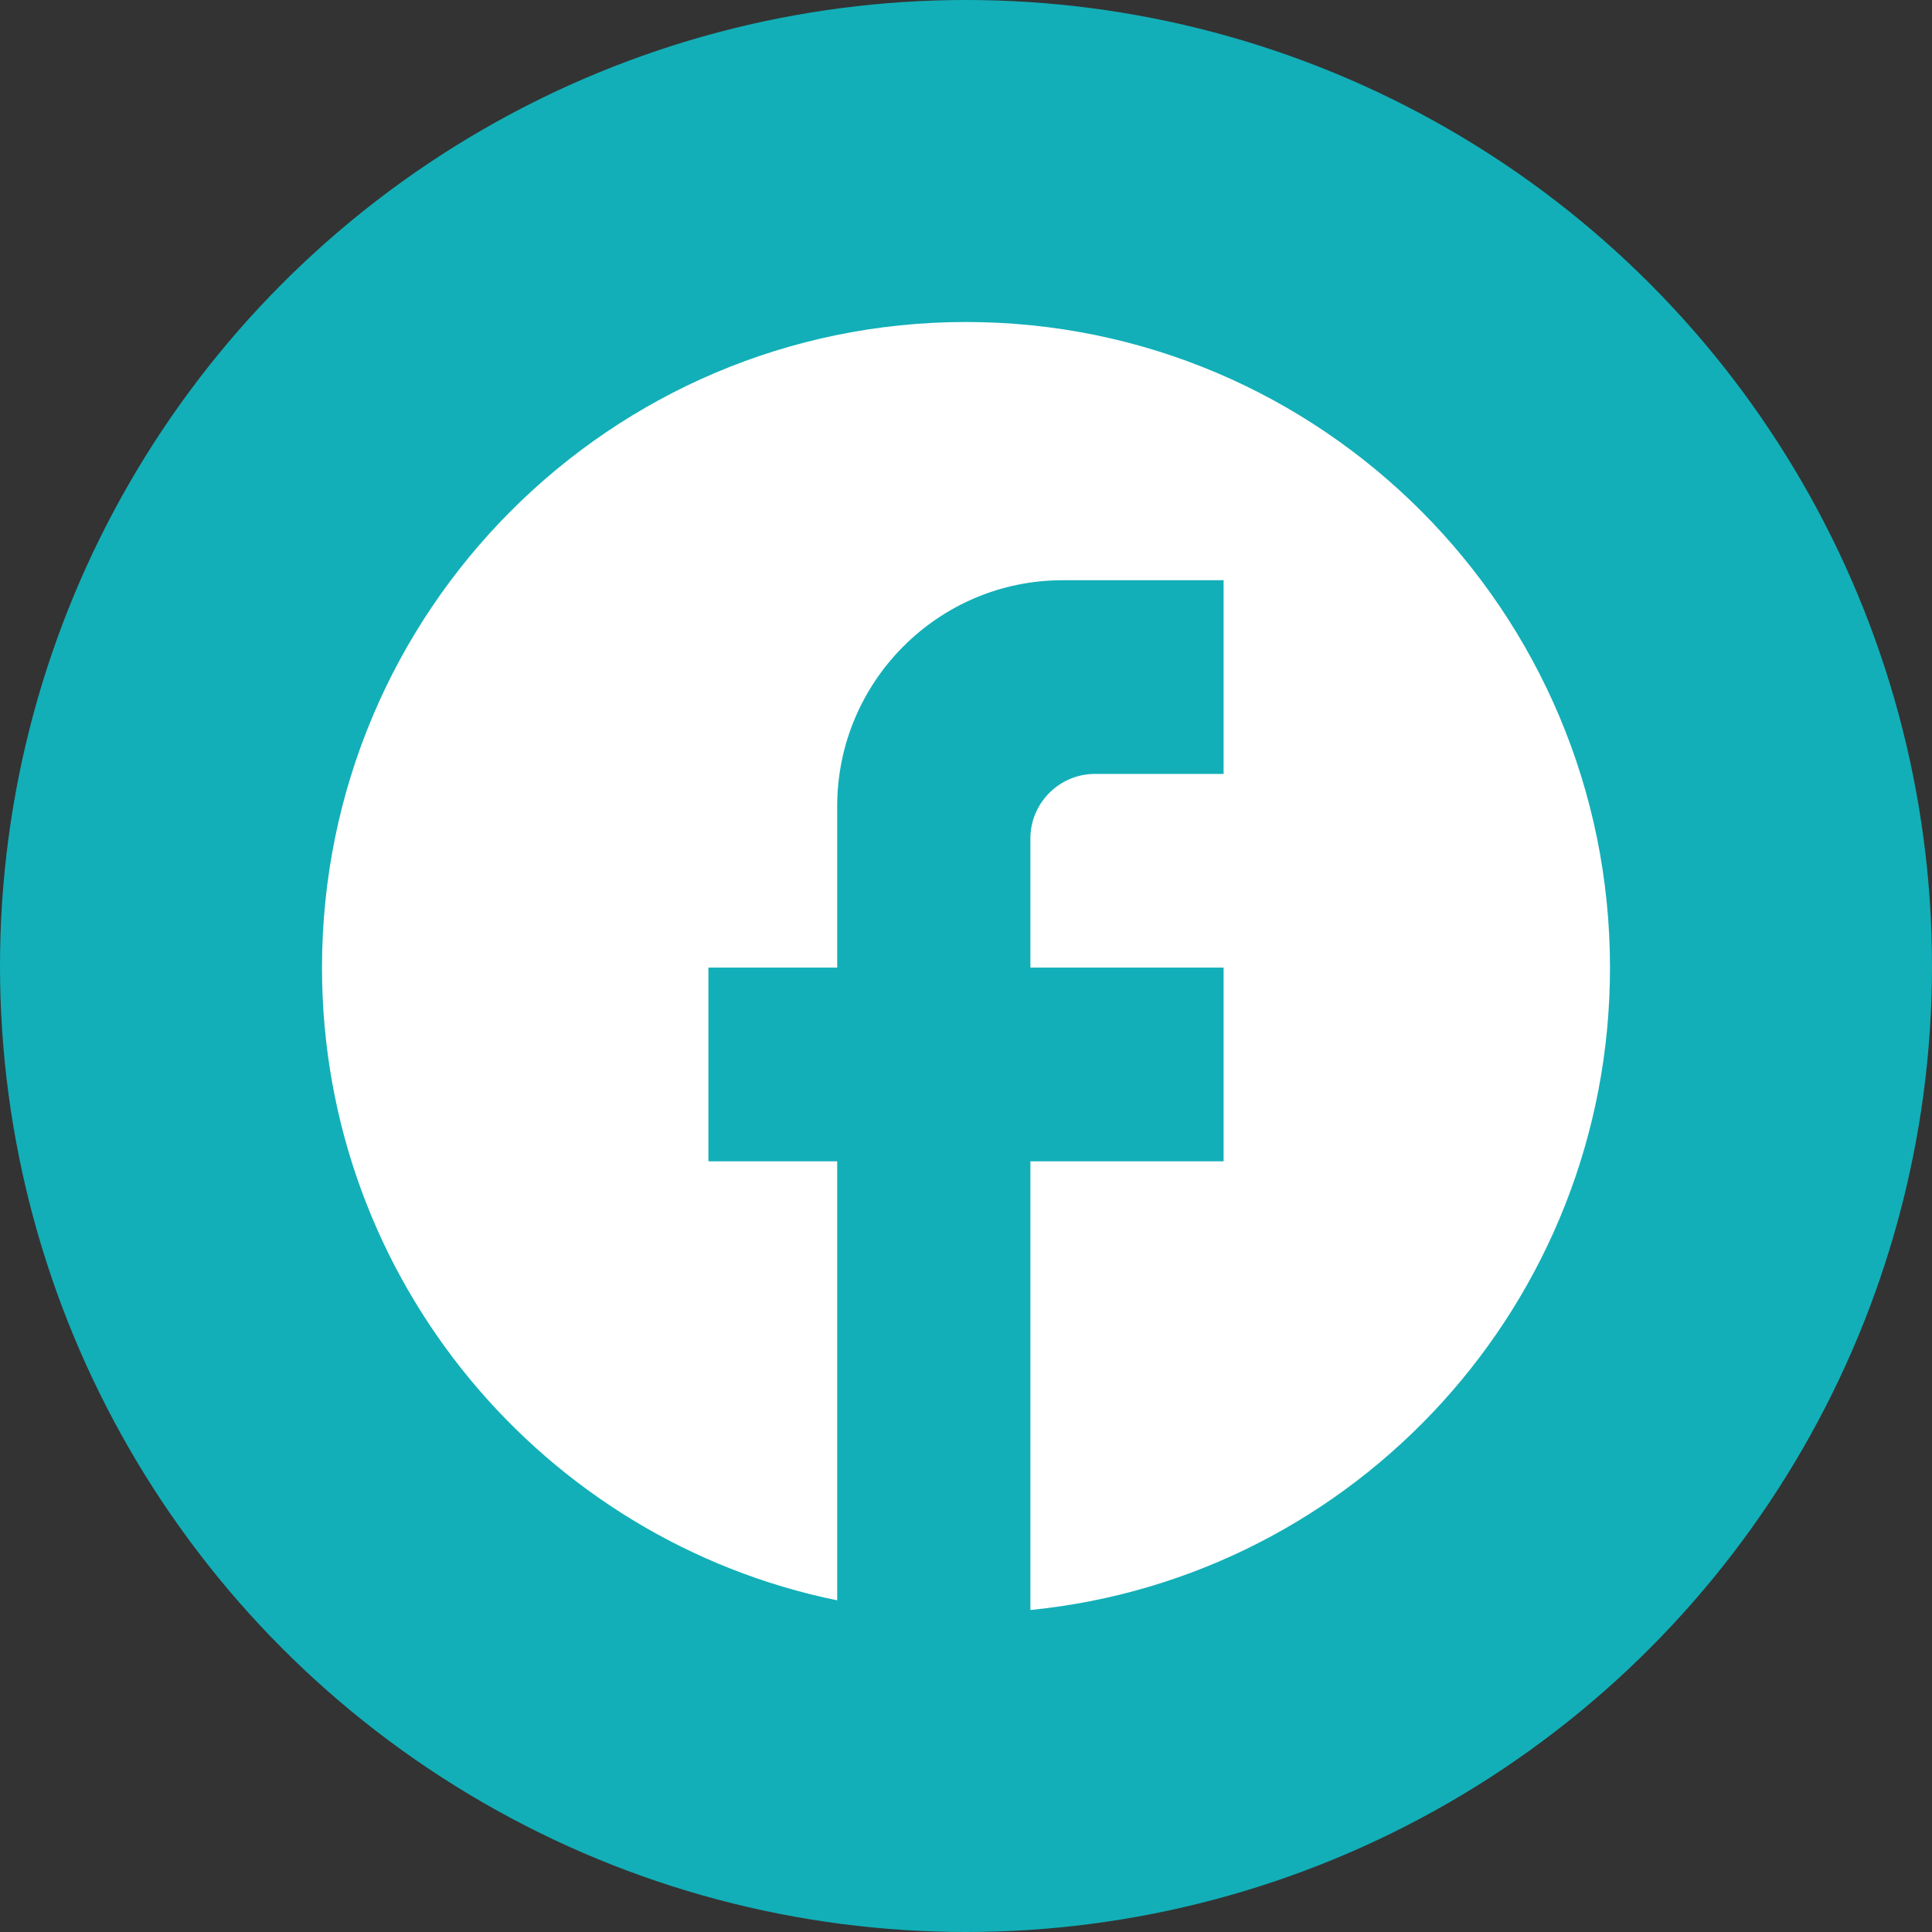 <svg width="24" height="24" viewBox="0 0 24 24" fill="none" xmlns="http://www.w3.org/2000/svg">
<rect x="0" y="0" width="24" height="24" fill="#333333" stroke="none"/>
<circle cx="12" cy="12" r="12" fill="#12AFB8"/>
<path d="M20 12.02C20 7.593 16.416 4 12 4C7.584 4 4 7.593 4 12.02C4 15.902 6.752 19.134 10.4 19.88V14.426H8.8V12.02H10.4V10.015C10.4 8.467 11.656 7.208 13.2 7.208H15.2V9.614H13.6C13.16 9.614 12.8 9.975 12.8 10.416V12.02H15.2V14.426H12.8V20C16.84 19.599 20 16.183 20 12.02Z" fill="white"/>
</svg>
